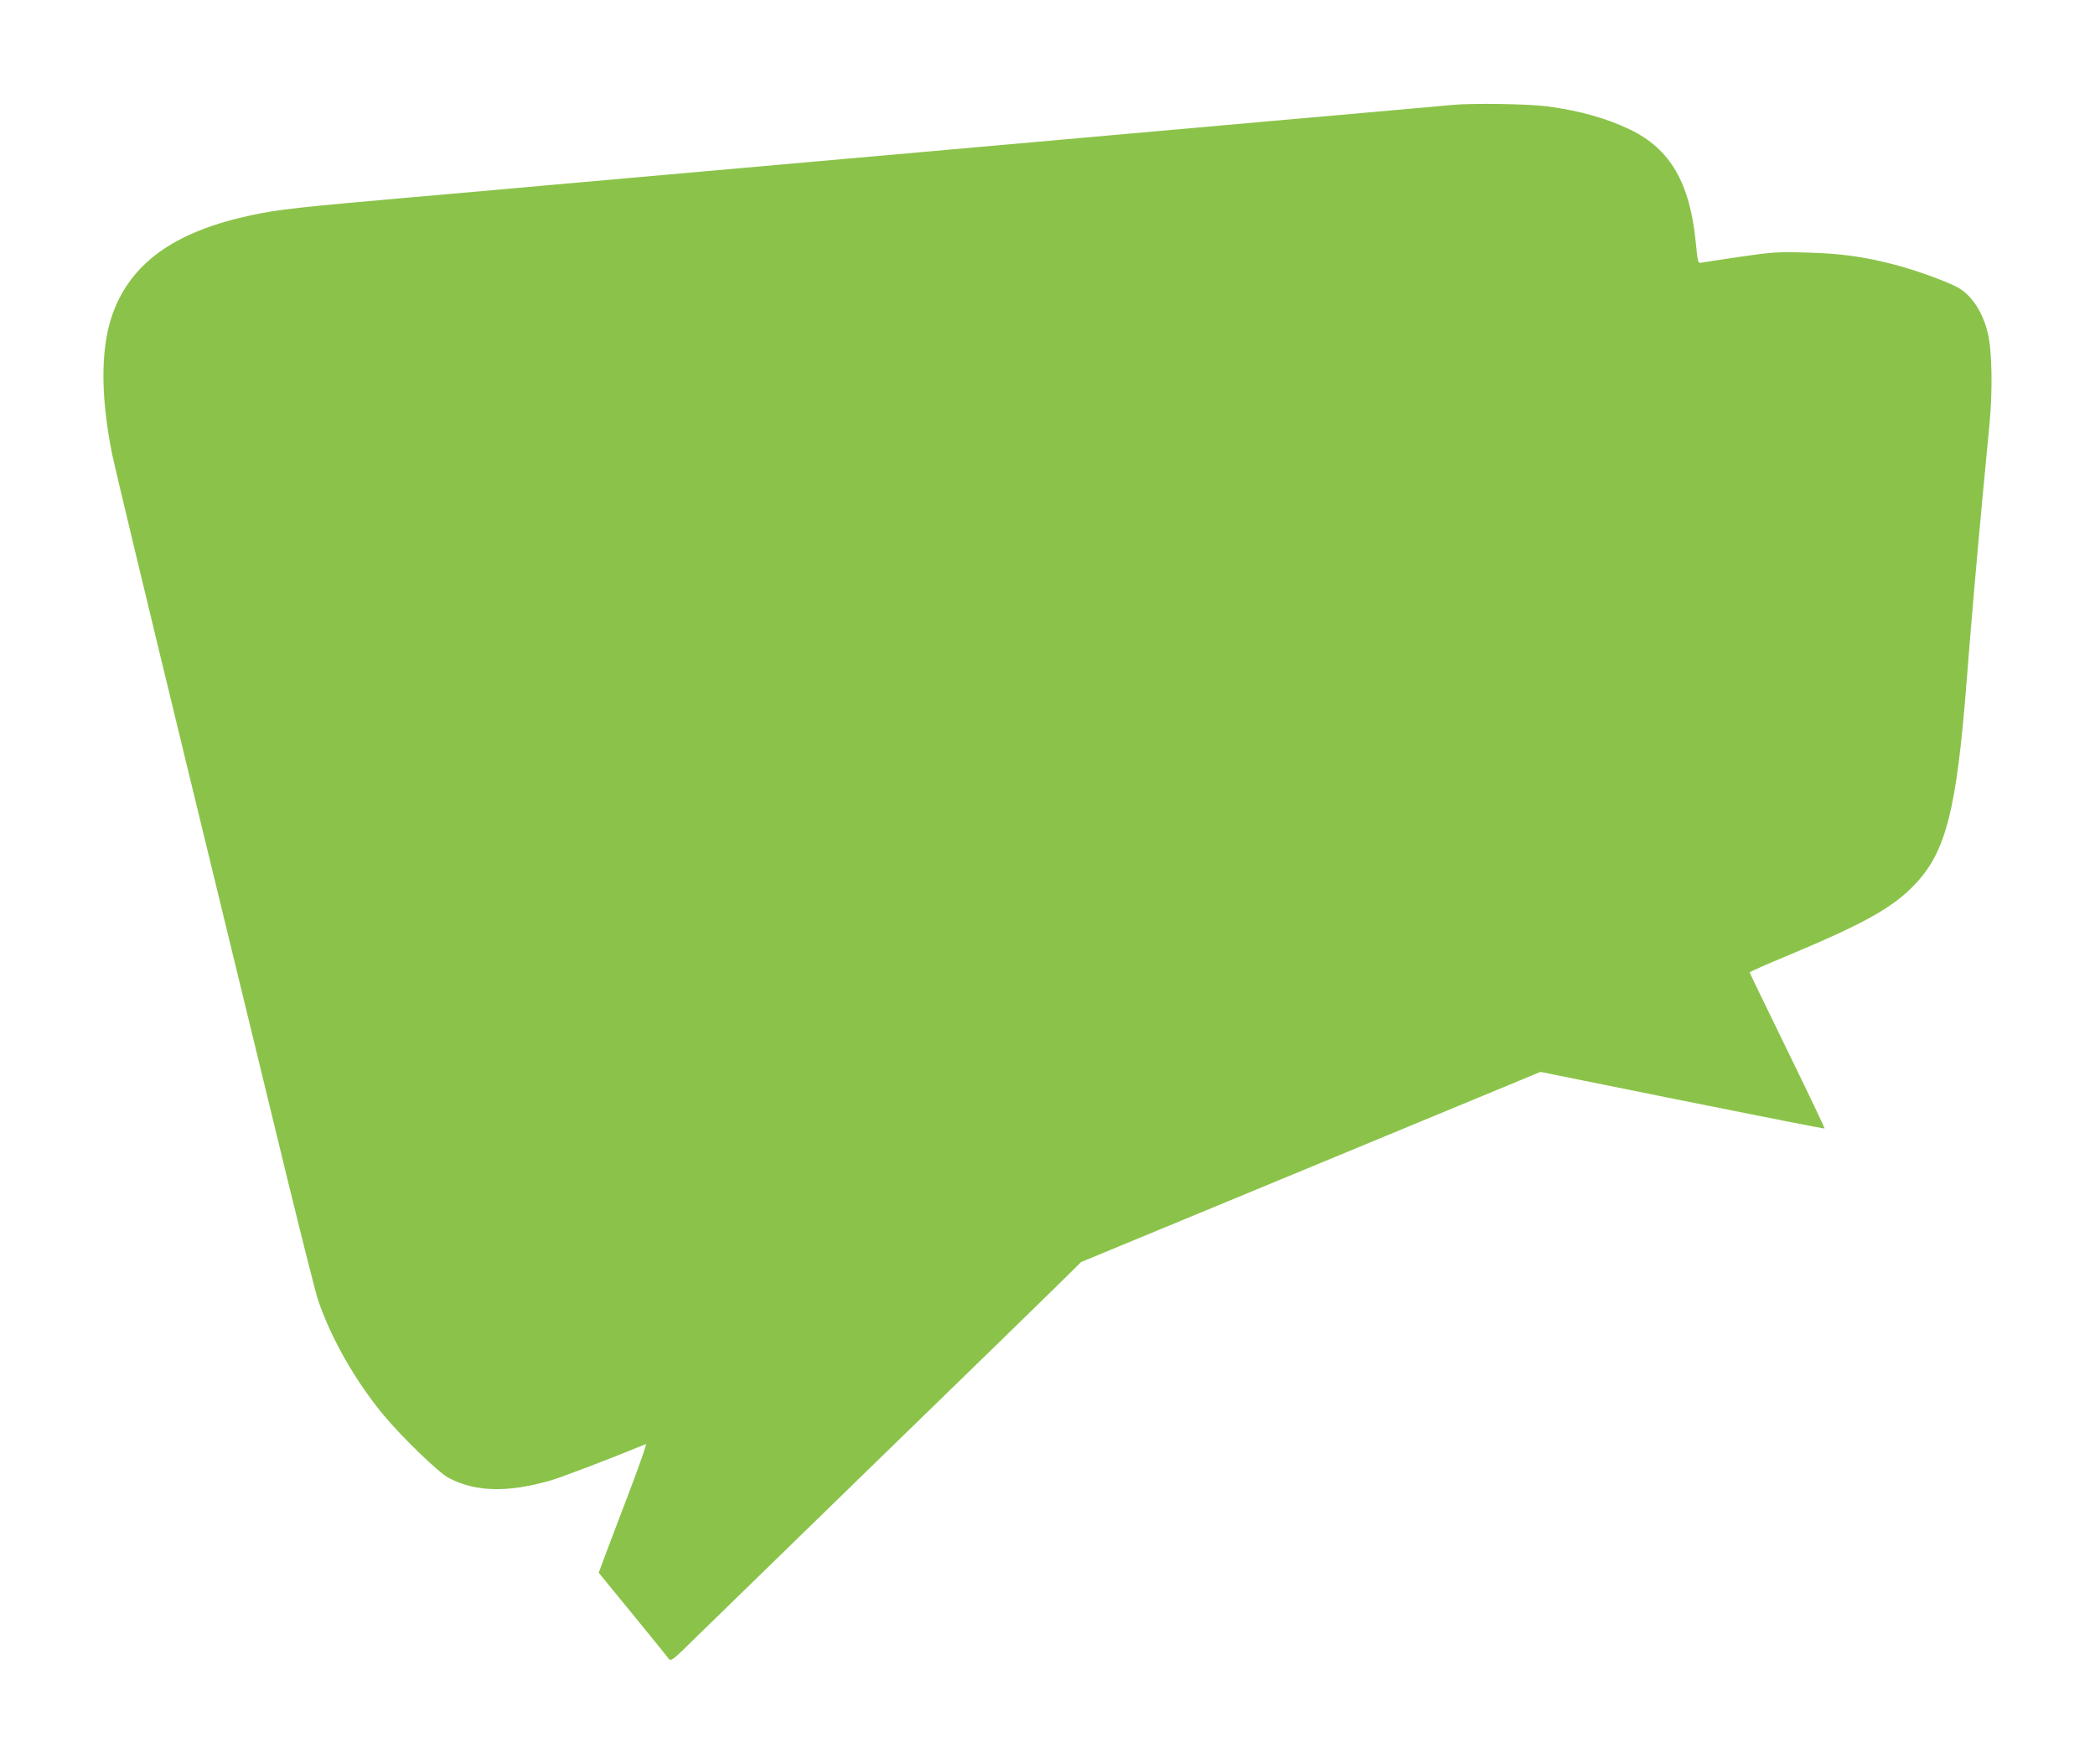 <?xml version="1.0" standalone="no"?>
<!DOCTYPE svg PUBLIC "-//W3C//DTD SVG 20010904//EN"
 "http://www.w3.org/TR/2001/REC-SVG-20010904/DTD/svg10.dtd">
<svg version="1.0" xmlns="http://www.w3.org/2000/svg"
 width="1280pt" height="1078pt" viewBox="0 0 1280 1078"
 preserveAspectRatio="xMidYMid meet">
<g transform="translate(0,1078) scale(0.1,-0.1)"
fill="#8bc34a" stroke="none">
<path d="M8875 10139 c-55 -5 -557 -50 -1115 -99 -558 -50 -1166 -104 -1350
-120 -184 -16 -742 -66 -1240 -110 -1434 -127 -1572 -139 -1805 -160 -121 -11
-501 -45 -845 -75 -688 -60 -822 -75 -985 -110 -449 -96 -711 -274 -833 -566
-88 -212 -93 -517 -16 -899 14 -69 223 -939 465 -1935 242 -995 514 -2114 604
-2485 91 -371 175 -706 189 -745 80 -235 228 -493 398 -699 112 -135 336 -352
398 -385 164 -87 361 -92 625 -16 68 20 366 133 581 222 7 2 -40 -130 -102
-294 -63 -164 -130 -342 -150 -395 l-36 -97 207 -253 c114 -139 213 -262 221
-273 13 -18 23 -10 176 141 90 88 582 567 1093 1064 512 497 1002 975 1090
1061 l160 158 1404 581 1403 581 866 -175 c477 -96 868 -173 870 -171 2 2
-100 216 -227 476 -127 260 -231 475 -231 478 0 3 107 51 238 105 462 193 641
293 774 435 187 198 252 453 313 1230 29 373 66 795 100 1156 14 143 32 337
41 430 19 204 15 446 -11 550 -32 134 -103 238 -193 284 -71 36 -248 100 -365
131 -192 51 -333 71 -547 77 -182 5 -209 3 -410 -26 -118 -17 -224 -34 -236
-36 -20 -4 -21 2 -33 121 -35 366 -156 574 -401 692 -143 69 -305 115 -505
142 -112 15 -461 21 -580 9z"/>
</g>
</svg>
